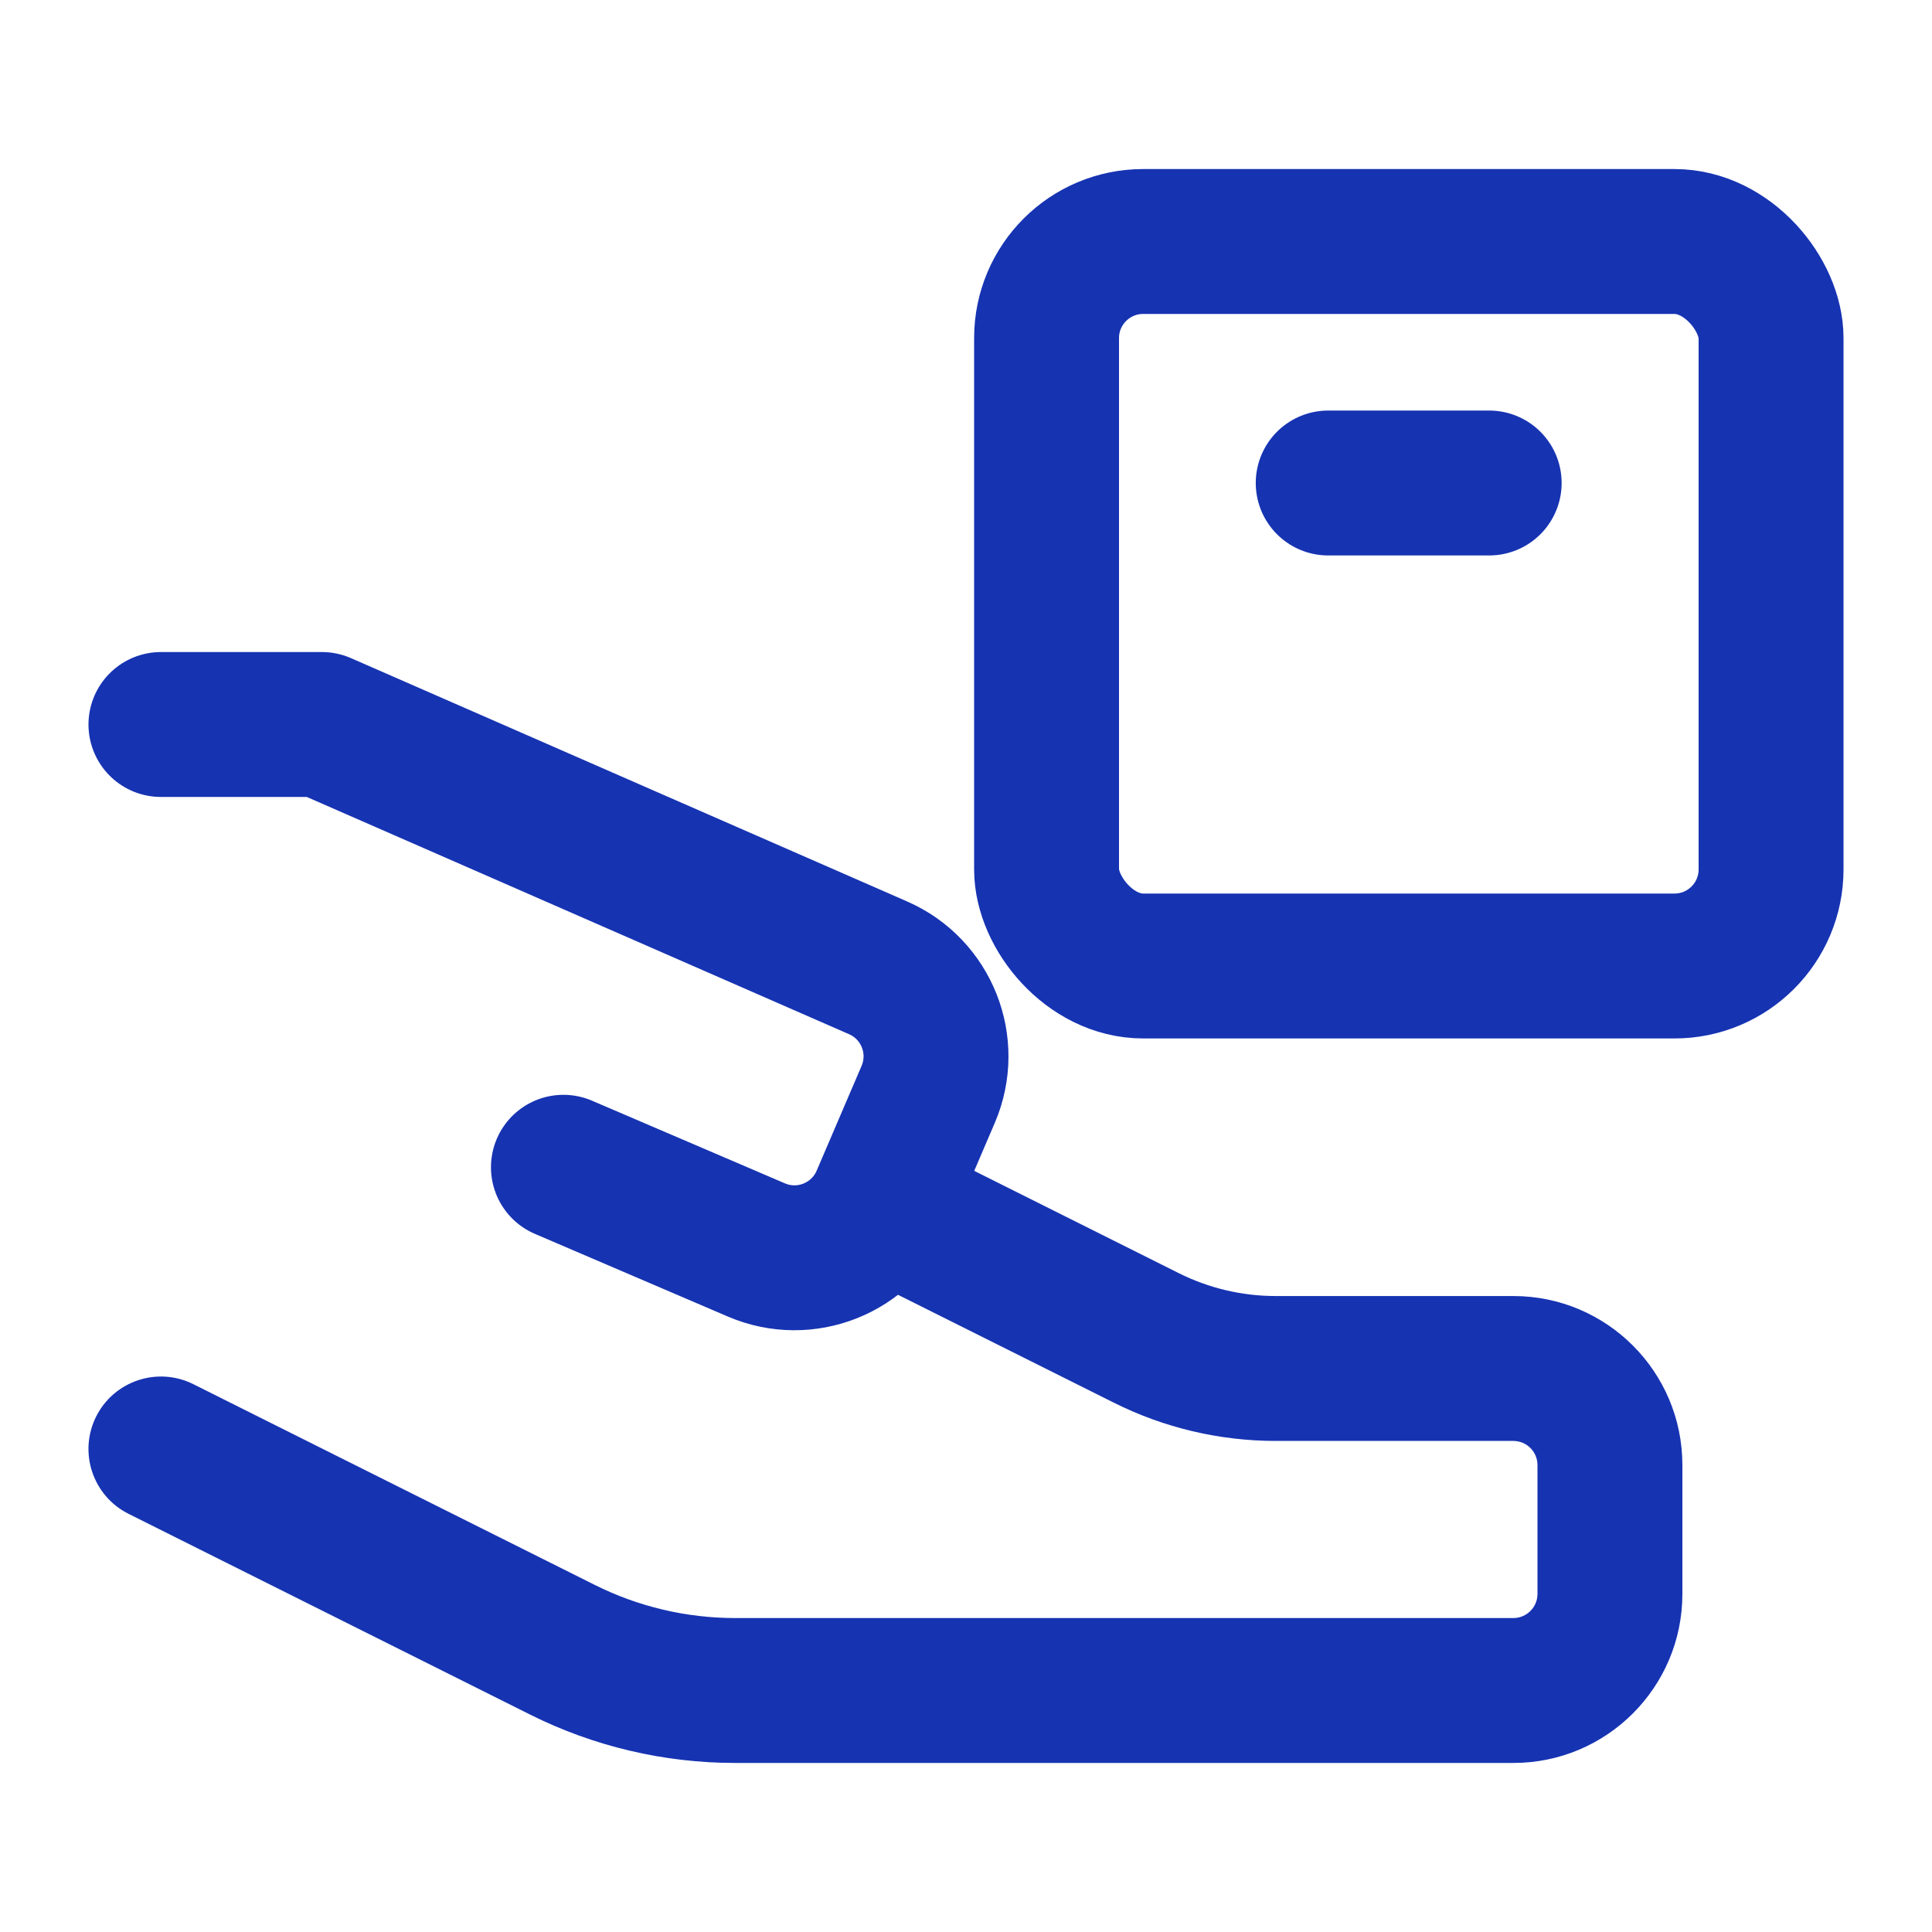 <svg width="40" height="40" viewBox="0 0 40 40" fill="none" xmlns="http://www.w3.org/2000/svg">
<rect x="21.668" y="5" width="15" height="15" rx="2" stroke="#1633B2" stroke-width="3"/>
<path d="M30.832 10L27.499 10" stroke="#1633B2" stroke-width="3" stroke-linecap="round" stroke-linejoin="round"/>
<path d="M3.332 15H6.665L18.18 20.038C19.187 20.478 19.65 21.648 19.217 22.658L18.287 24.828C17.851 25.844 16.676 26.314 15.66 25.879L11.665 24.167" stroke="#1633B2" stroke-width="3" stroke-linecap="round" stroke-linejoin="round"/>
<path d="M4.003 28.658C3.262 28.288 2.361 28.588 1.99 29.329C1.62 30.07 1.92 30.971 2.661 31.342L3.332 30L4.003 28.658ZM19.003 23.658L17.661 22.988L16.32 25.671L17.661 26.342L18.332 25L19.003 23.658ZM23.732 27.7L24.403 26.358L23.732 27.7ZM26.415 28.333V29.833H31.332V28.333V26.833H26.415V28.333ZM33.332 30.333H31.832V33H33.332H34.832V30.333H33.332ZM31.332 35V33.5H15.221V35V36.5H31.332V35ZM11.643 34.155L12.314 32.814L4.003 28.658L3.332 30L2.661 31.342L10.972 35.497L11.643 34.155ZM23.732 27.7L24.403 26.358L19.003 23.658L18.332 25L17.661 26.342L23.061 29.041L23.732 27.7ZM15.221 35V33.5C14.211 33.5 13.216 33.265 12.314 32.814L11.643 34.155L10.972 35.497C12.291 36.157 13.746 36.5 15.221 36.5V35ZM33.332 33H31.832C31.832 33.276 31.608 33.5 31.332 33.5V35V36.5C33.265 36.5 34.832 34.933 34.832 33H33.332ZM31.332 28.333V29.833C31.608 29.833 31.832 30.057 31.832 30.333H33.332H34.832C34.832 28.4 33.265 26.833 31.332 26.833V28.333ZM26.415 28.333V26.833C25.716 26.833 25.027 26.671 24.403 26.358L23.732 27.7L23.061 29.041C24.102 29.562 25.251 29.833 26.415 29.833V28.333Z" fill="#1633B2"/>
</svg>
